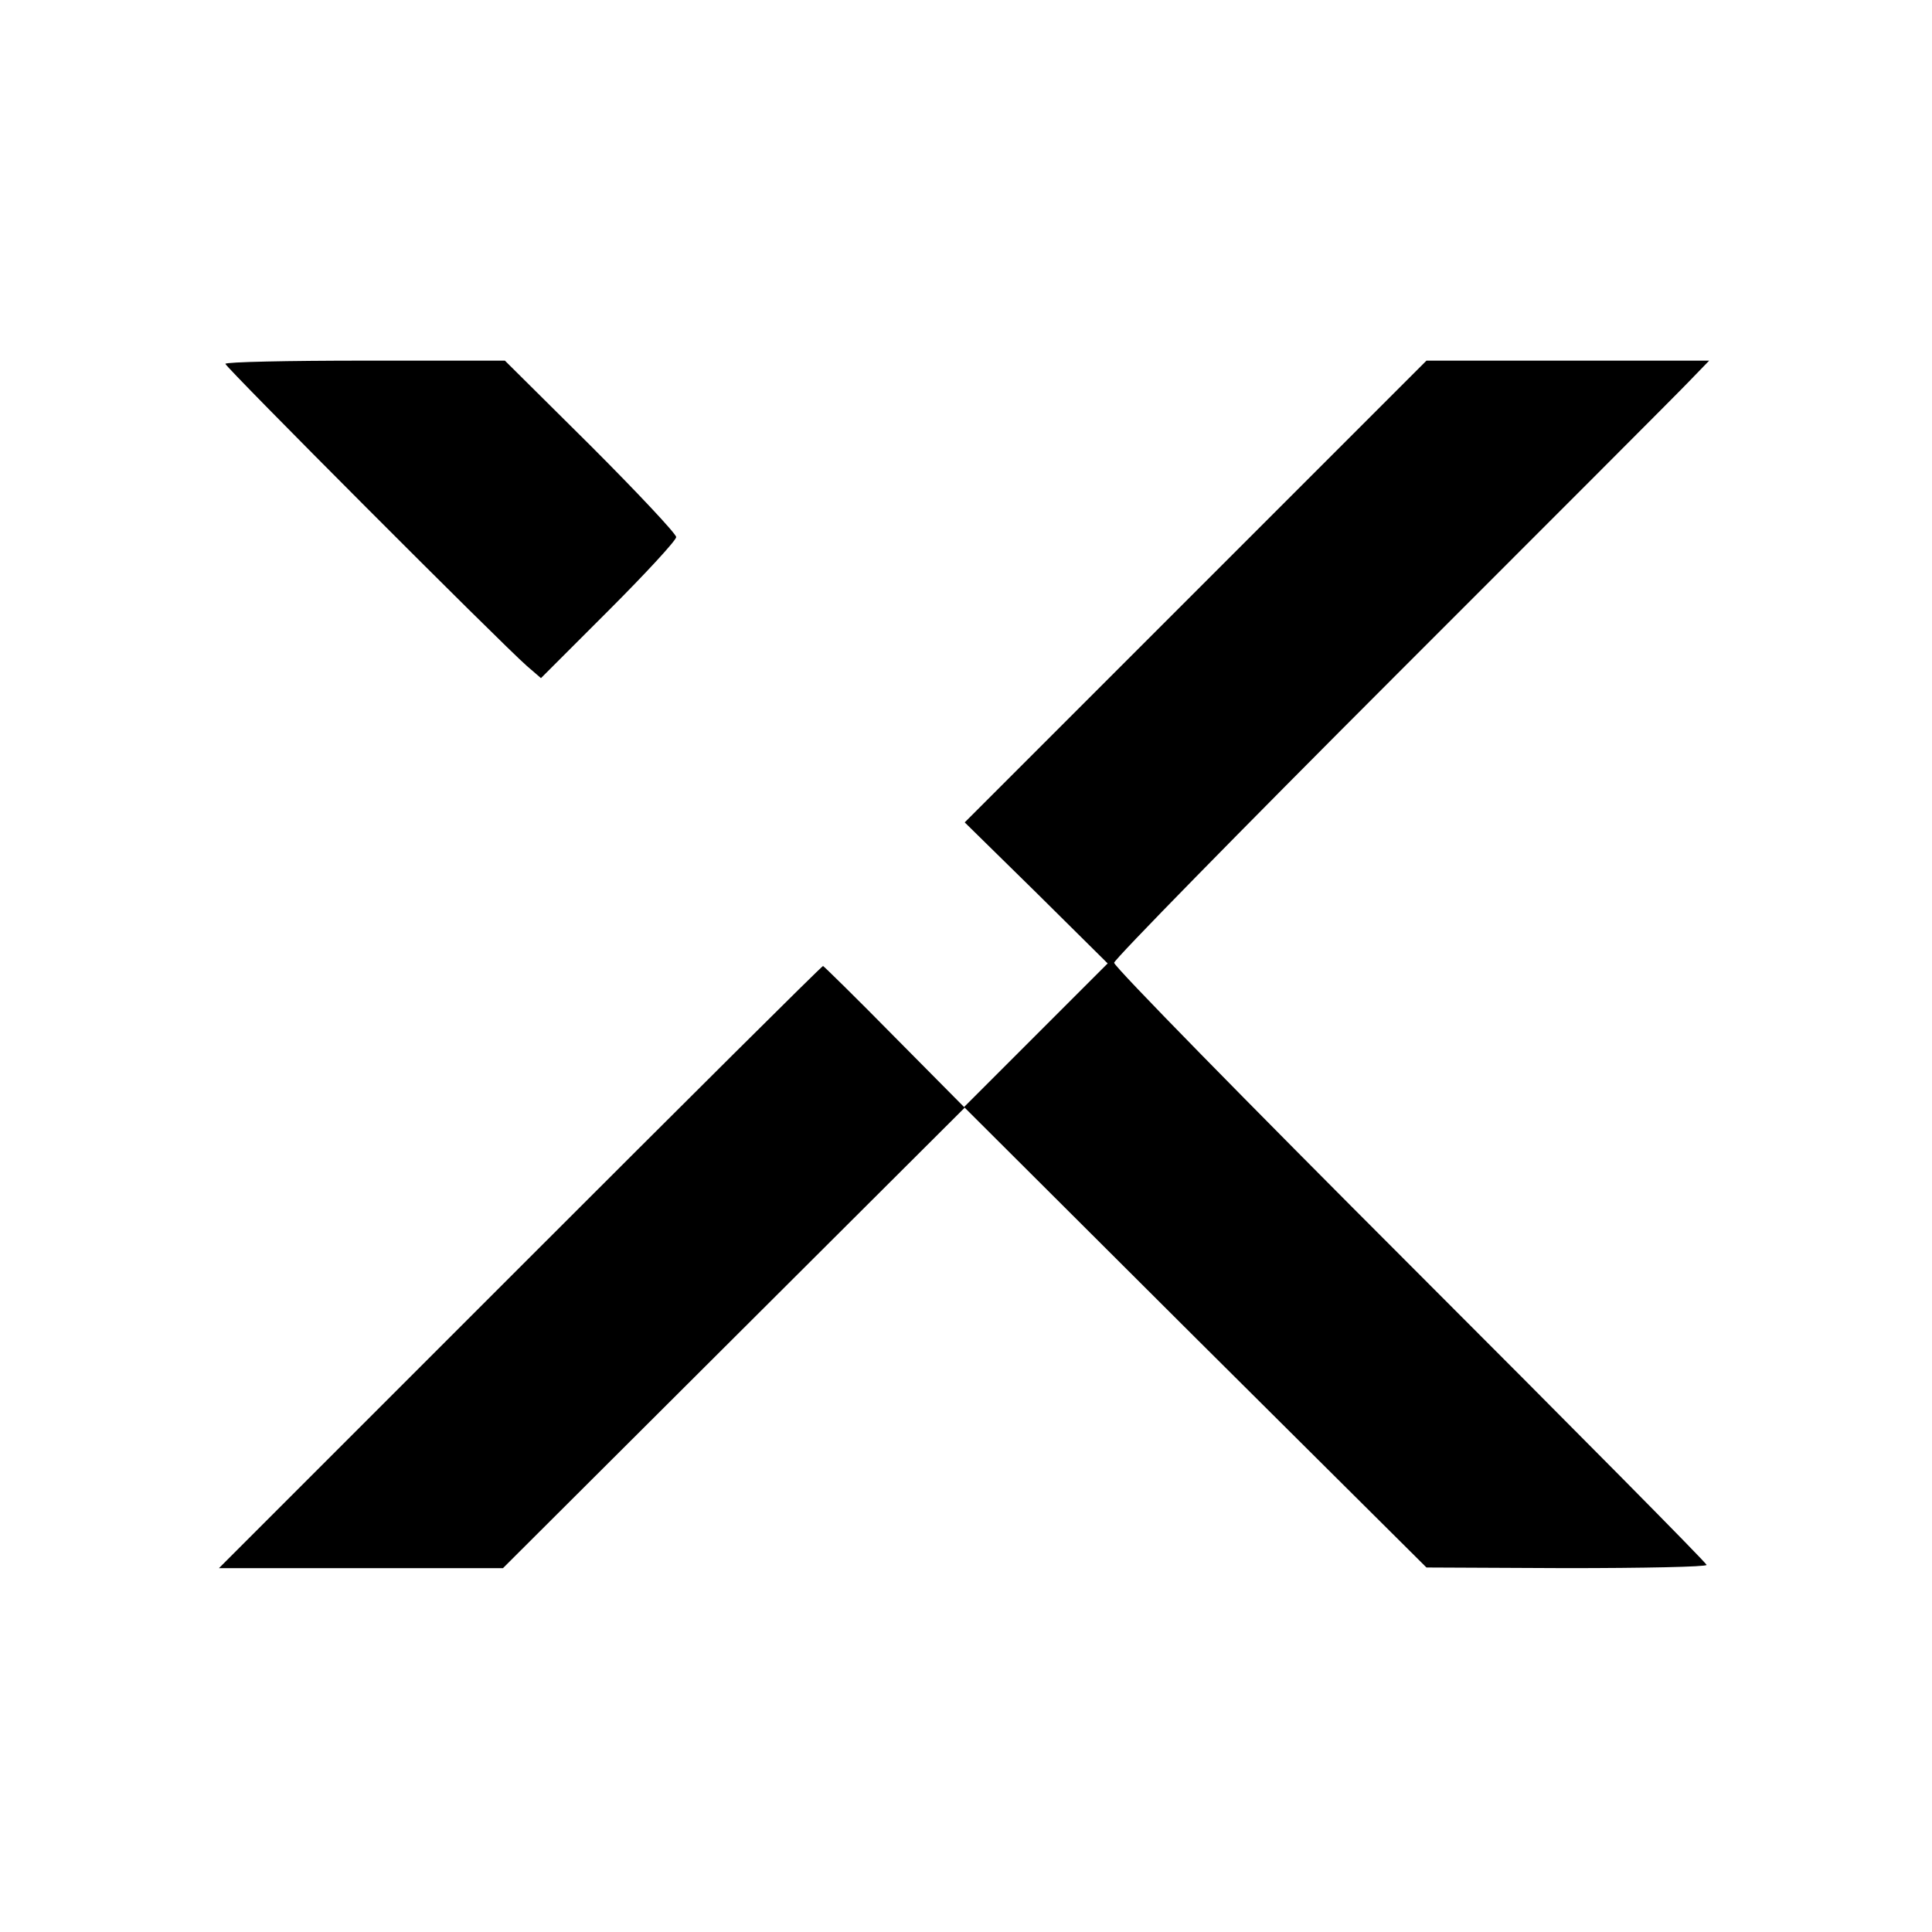 <?xml version="1.0" standalone="no"?>
<!DOCTYPE svg PUBLIC "-//W3C//DTD SVG 20010904//EN"
 "http://www.w3.org/TR/2001/REC-SVG-20010904/DTD/svg10.dtd">
<svg version="1.0" xmlns="http://www.w3.org/2000/svg"
 width="300pt" height="300pt" viewBox="0 0 300 300"
 preserveAspectRatio="xMidYMid meet">
<g transform="translate(0,300) scale(0.1,-0.1)"
fill="#000000" stroke="none">
<path d="M350 2435 c0 -5 427 -433 468 -469 l22 -19 105 105 c58 58 105 109
105 114 0 5 -60 69 -133 142 l-133 132 -217 0 c-119 0 -217 -2 -217 -5z"/>
<path d="M1857 2082 l-359 -359 111 -109 111 -110 -111 -111 -112 -112 359
-358 359 -357 217 -1 c120 0 218 2 218 5 0 3 -207 212 -460 465 -253 253 -460
464 -460 470 0 5 195 204 433 442 237 237 445 445 461 462 l30 31 -220 0 -219
0 -358 -358z"/>
<path d="M807 1032 l-467 -467 220 0 221 0 358 357 359 358 -109 110 c-59 60
-110 110 -111 110 -2 0 -213 -210 -471 -468z"/>
</g>
</svg>
